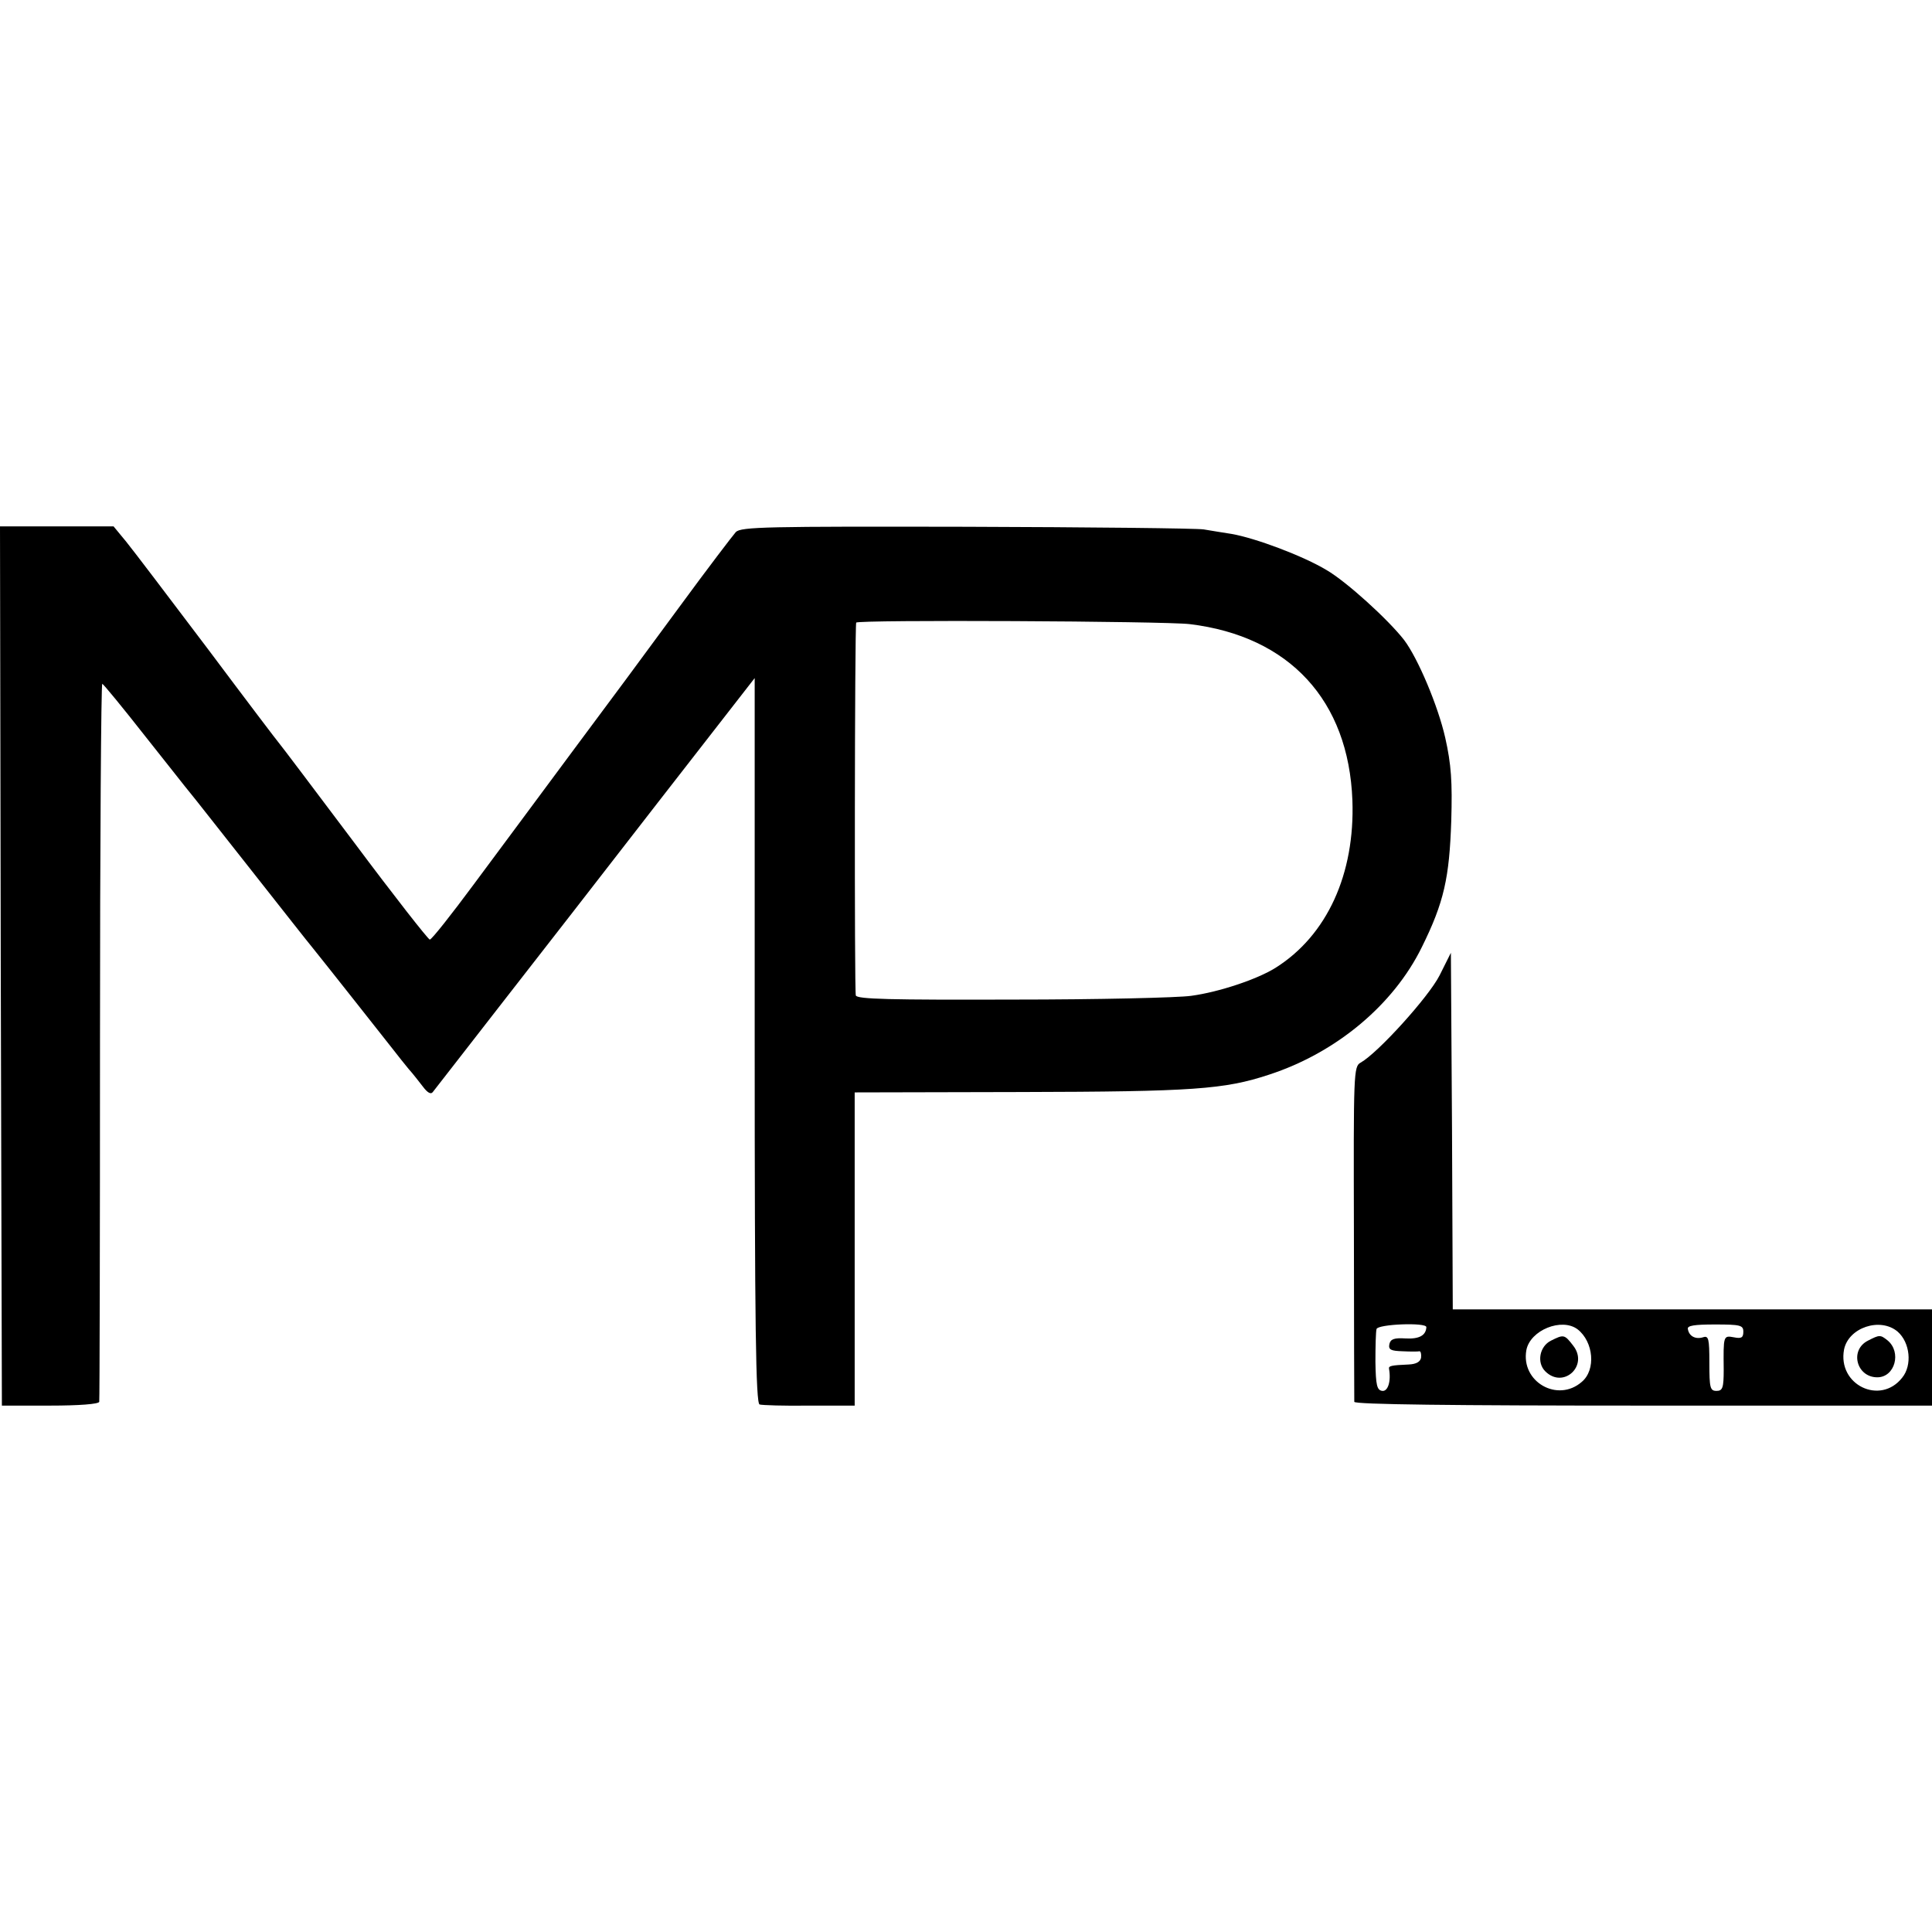 <?xml version="1.0" standalone="no"?>
<!DOCTYPE svg PUBLIC "-//W3C//DTD SVG 20010904//EN"
 "http://www.w3.org/TR/2001/REC-SVG-20010904/DTD/svg10.dtd">
<svg version="1.0" xmlns="http://www.w3.org/2000/svg"
 width="512pt" height="512pt" viewBox="0 0 512 512"
 preserveAspectRatio="xMidYMid meet">
<g transform="translate(0,512) scale(0.1,-0.1)"
fill="#000000" stroke="none">
<path d="M2 2560 l3 -1165 127 0 c78 0 129 4 131 10 1 5 2 436 2 958 0 521 3
946 6 945 4 -2 55 -64 113 -138 59 -74 112 -142 119 -150 7 -8 79 -100 162
-205 82 -104 155 -197 162 -205 34 -42 191 -241 213 -269 14 -18 33 -42 43
-54 11 -12 27 -33 38 -47 12 -16 21 -21 26 -14 5 6 83 107 175 225 92 118 282
362 422 543 l256 329 0 -961 c0 -759 3 -961 13 -964 6 -2 66 -4 132 -3 l120 0
0 415 0 415 440 1 c457 1 540 7 658 46 178 58 330 185 405 338 59 119 73 184
78 335 3 103 0 149 -16 220 -19 84 -72 210 -109 259 -42 54 -152 154 -205 185
-63 38 -189 85 -252 96 -21 3 -55 9 -74 12 -19 3 -303 6 -630 7 -527 1 -596 0
-610 -14 -8 -9 -76 -98 -150 -199 -74 -101 -202 -274 -285 -385 -82 -111 -199
-268 -259 -349 -60 -81 -112 -147 -117 -147 -4 0 -95 116 -201 258 -106 141
-195 259 -198 262 -3 3 -88 115 -189 250 -102 135 -199 263 -217 285 l-33 40
-150 0 -151 0 2 -1165z m3151 906 c264 -32 421 -202 431 -467 7 -195 -67 -358
-204 -444 -48 -30 -149 -64 -223 -74 -34 -5 -247 -10 -473 -10 -325 -1 -413 1
-416 11 -4 11 -3 974 1 988 2 8 818 4 884 -4z"/>
<path d="M3815 2535 c-29 -57 -163 -205 -209 -231 -19 -10 -19 -27 -18 -450 0
-241 1 -443 1 -449 1 -7 263 -10 766 -10 l765 0 0 128 0 127 -635 0 -635 0 -2
473 -3 472 -30 -60z m-35 -932 c-1 -22 -19 -32 -55 -30 -31 2 -40 -2 -43 -15
-3 -15 4 -18 35 -19 21 -1 41 -1 45 0 3 0 5 -7 4 -17 -2 -11 -13 -17 -32 -18
-48 -2 -54 -4 -53 -11 6 -34 -3 -61 -18 -59 -14 2 -17 15 -18 77 0 41 1 80 3
87 4 13 132 18 132 5z m401 -6 c42 -33 49 -107 11 -139 -64 -56 -162 0 -147
84 10 53 94 87 136 55z m439 -6 c0 -16 -5 -19 -25 -15 -28 5 -28 5 -27 -86 0
-48 -3 -56 -19 -56 -17 0 -19 8 -19 74 0 65 -2 73 -17 68 -20 -6 -37 3 -40 22
-2 9 17 12 72 12 67 0 75 -2 75 -19z m409 0 c33 -29 39 -89 12 -122 -58 -74
-172 -19 -154 75 12 58 96 86 142 47z"/>
<path d="M4110 1567 c-30 -15 -38 -58 -15 -81 48 -48 116 15 74 68 -23 30 -25
30 -59 13z"/>
<path d="M4950 1567 c-49 -25 -30 -97 25 -97 47 0 65 67 27 98 -19 15 -21 15
-52 -1z"/>
</g>
</svg>
